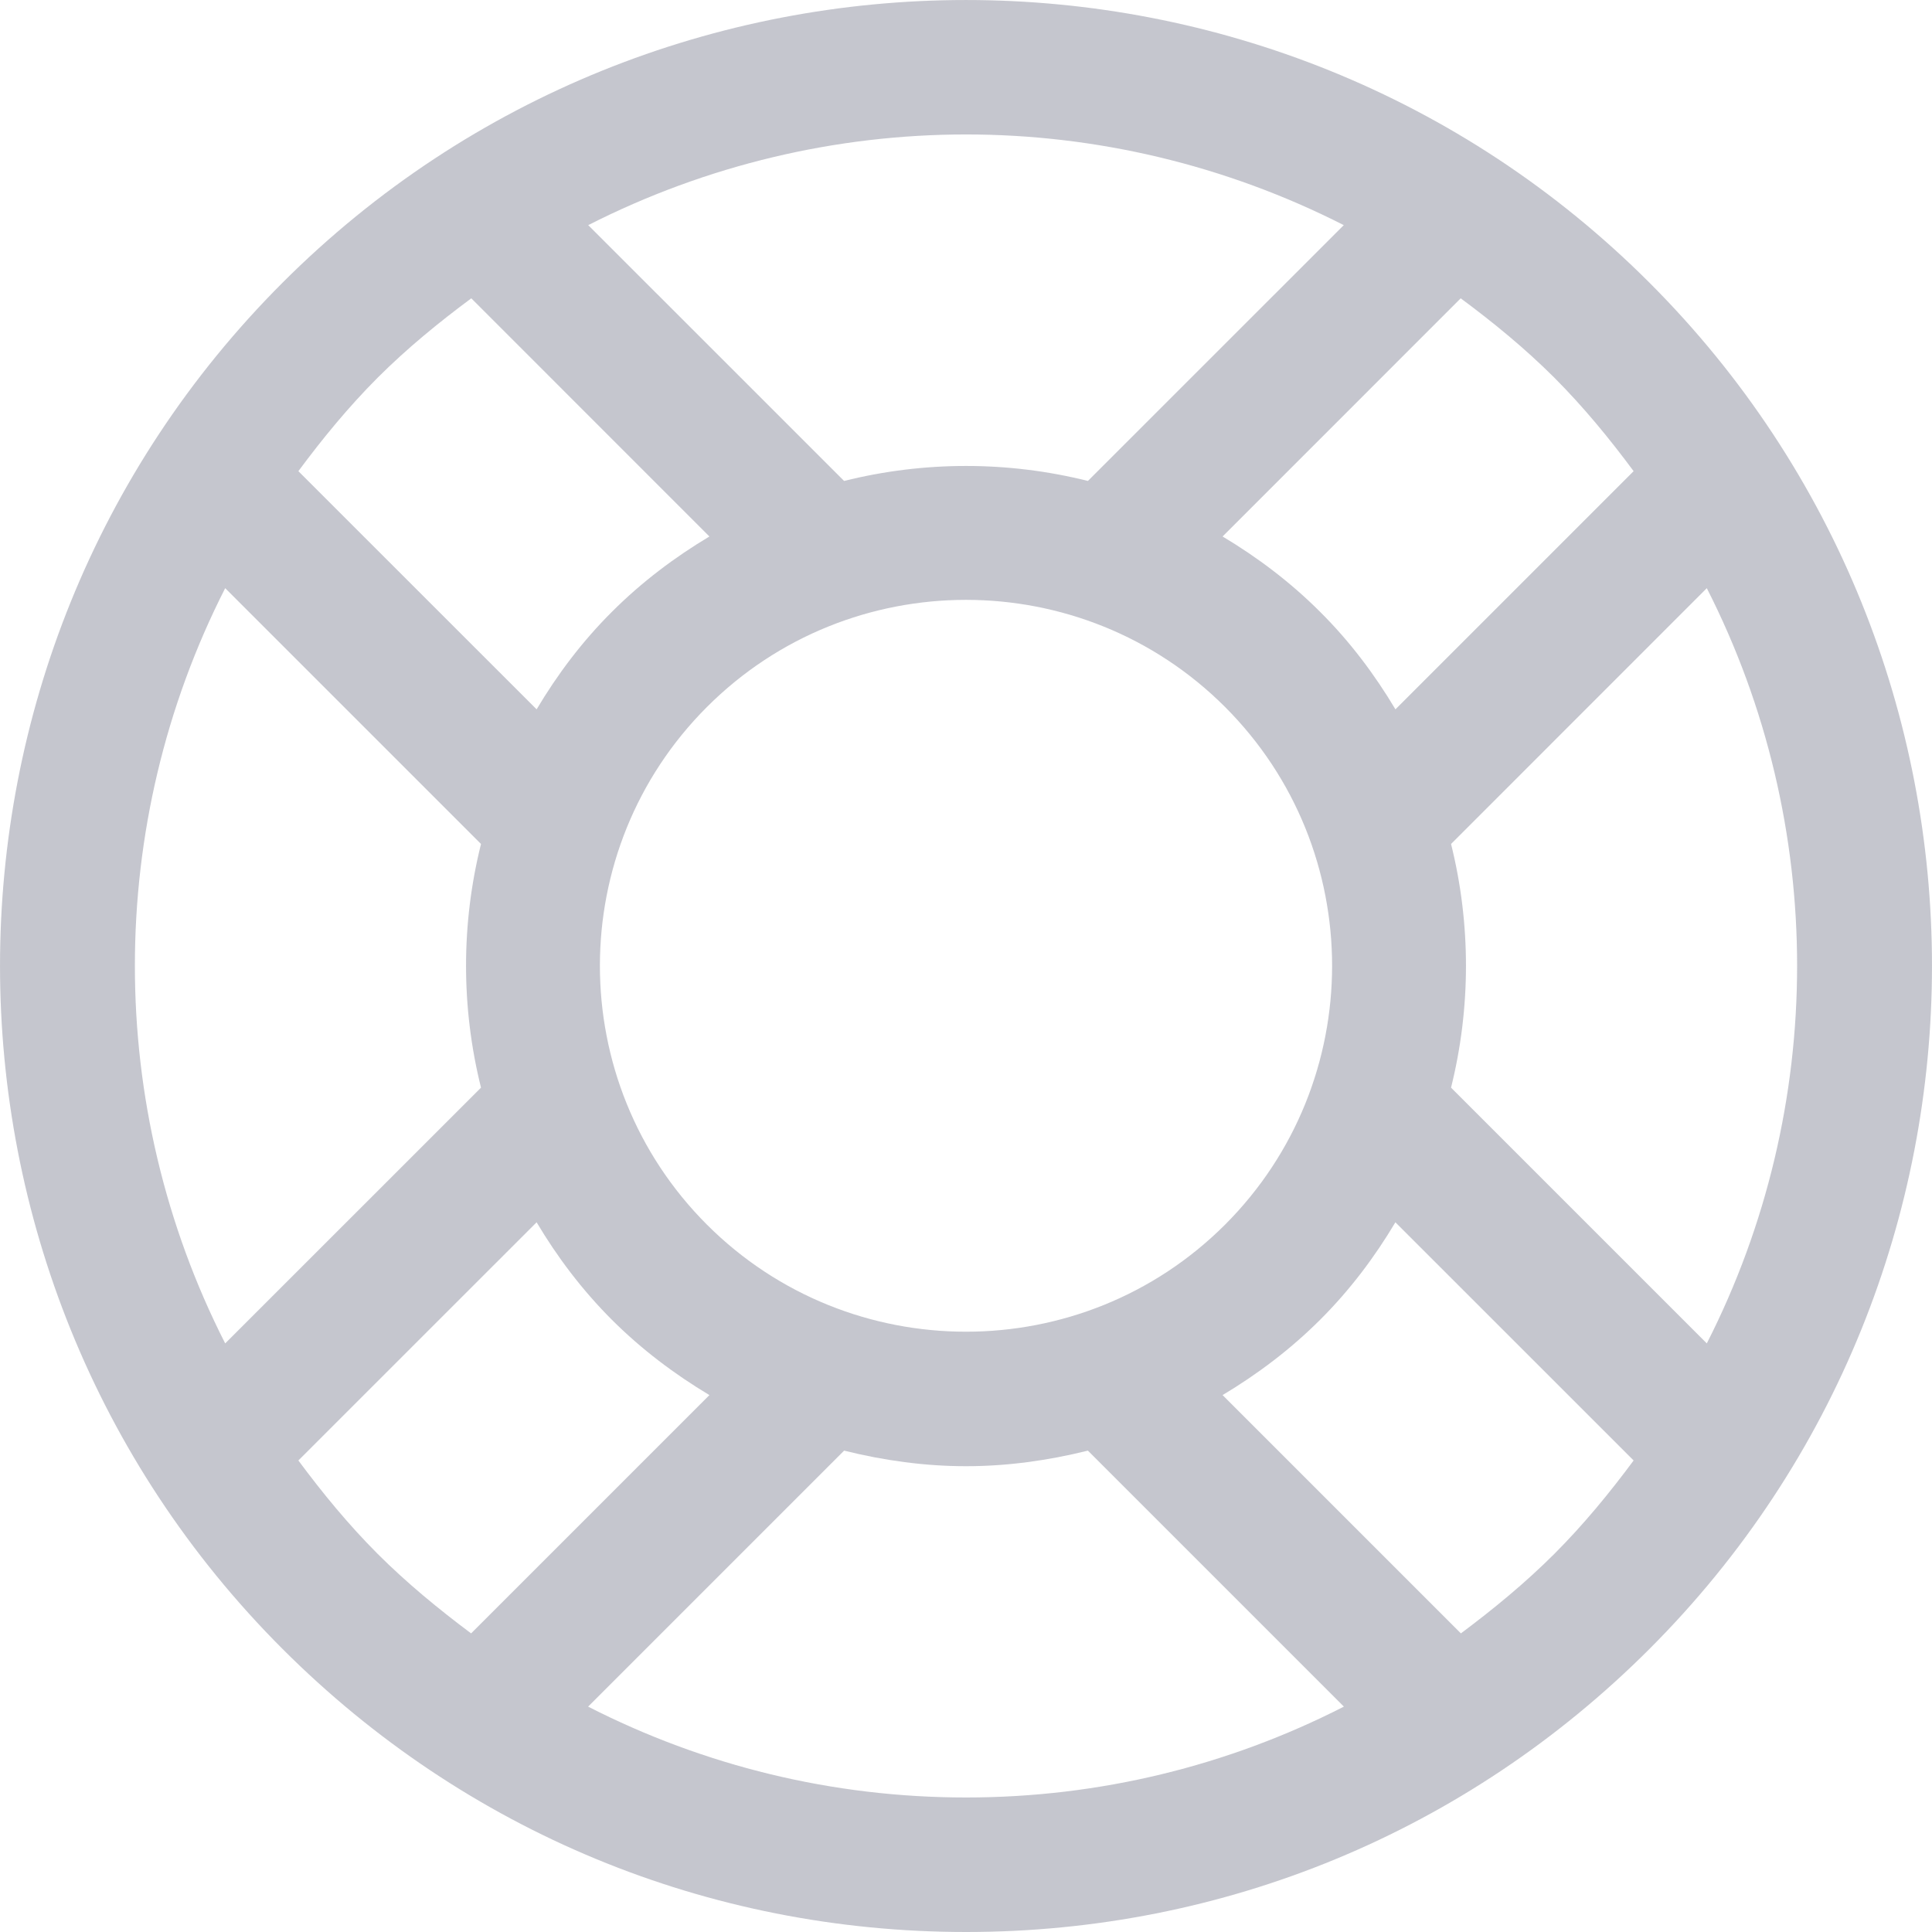 <?xml version="1.0" encoding="UTF-8"?>
<svg width="32px" height="32px" viewBox="0 0 32 32" version="1.1" xmlns="http://www.w3.org/2000/svg" xmlns:xlink="http://www.w3.org/1999/xlink">
    <!-- Generator: Sketch 62 (91390) - https://sketch.com -->
    <title>Fill 5</title>
    <desc>Created with Sketch.</desc>
    <g id="Home-Page" stroke="none" stroke-width="1" fill="none" fill-rule="evenodd" fill-opacity="0.3">
        <path d="M24.197,27.054 L20.25,23.107 C20.824,22.763 21.37,22.354 21.865,21.86 C22.361,21.365 22.77,20.82 23.112,20.245 L27.058,24.19 C26.659,24.728 26.231,25.25 25.744,25.738 C25.259,26.222 24.736,26.651 24.197,27.054 M9.741,28.267 L13.981,24.027 C14.645,24.192 15.321,24.285 16.001,24.285 C16.679,24.285 17.355,24.192 18.019,24.027 L22.259,28.267 C20.343,29.246 18.213,29.772 16.001,29.772 C13.787,29.772 11.657,29.246 9.741,28.267 M4.942,24.19 L8.888,20.245 C9.23,20.82 9.64,21.365 10.135,21.86 C10.63,22.354 11.176,22.763 11.75,23.107 L7.803,27.054 C7.264,26.651 6.741,26.222 6.256,25.738 C5.769,25.25 5.341,24.728 4.942,24.19 M3.73,9.742 L7.967,13.979 C7.636,15.303 7.637,16.691 7.967,18.015 L3.73,22.251 C1.736,18.334 1.735,13.66 3.73,9.742 M7.806,4.941 L11.75,8.886 C11.176,9.229 10.63,9.639 10.135,10.134 C9.64,10.627 9.23,11.174 8.888,11.749 L4.942,7.804 C5.341,7.266 5.769,6.743 6.256,6.255 C6.744,5.768 7.268,5.34 7.806,4.941 M22.257,3.729 L18.019,7.966 C16.695,7.635 15.307,7.635 13.981,7.966 L9.743,3.729 C11.703,2.732 13.85,2.227 16.001,2.227 C18.15,2.227 20.297,2.732 22.257,3.729 M11.71,20.285 L11.71,20.285 C9.345,17.92 9.345,14.073 11.71,11.709 C14.075,9.344 17.925,9.345 20.29,11.709 C22.655,14.073 22.655,17.92 20.29,20.285 C17.925,22.648 14.075,22.648 11.71,20.285 M27.058,7.804 L23.113,11.749 C22.77,11.174 22.361,10.627 21.865,10.134 C21.37,9.639 20.824,9.229 20.25,8.886 L24.194,4.941 C24.732,5.34 25.256,5.768 25.744,6.255 C26.231,6.743 26.659,7.266 27.058,7.804 M24.034,13.979 L28.27,9.742 C30.265,13.66 30.264,18.334 28.27,22.251 L24.034,18.015 C24.363,16.691 24.364,15.303 24.034,13.979 M27.319,4.681 C21.078,-1.56 10.922,-1.56 4.681,4.681 C-1.56,10.92 -1.56,21.074 4.681,27.313 C7.704,30.336 11.725,32 16.001,32 C20.275,32 24.296,30.336 27.319,27.313 C33.56,21.074 33.56,10.92 27.319,4.681" id="Fill-5" fill="#3C425B"></path>
    </g>
</svg>